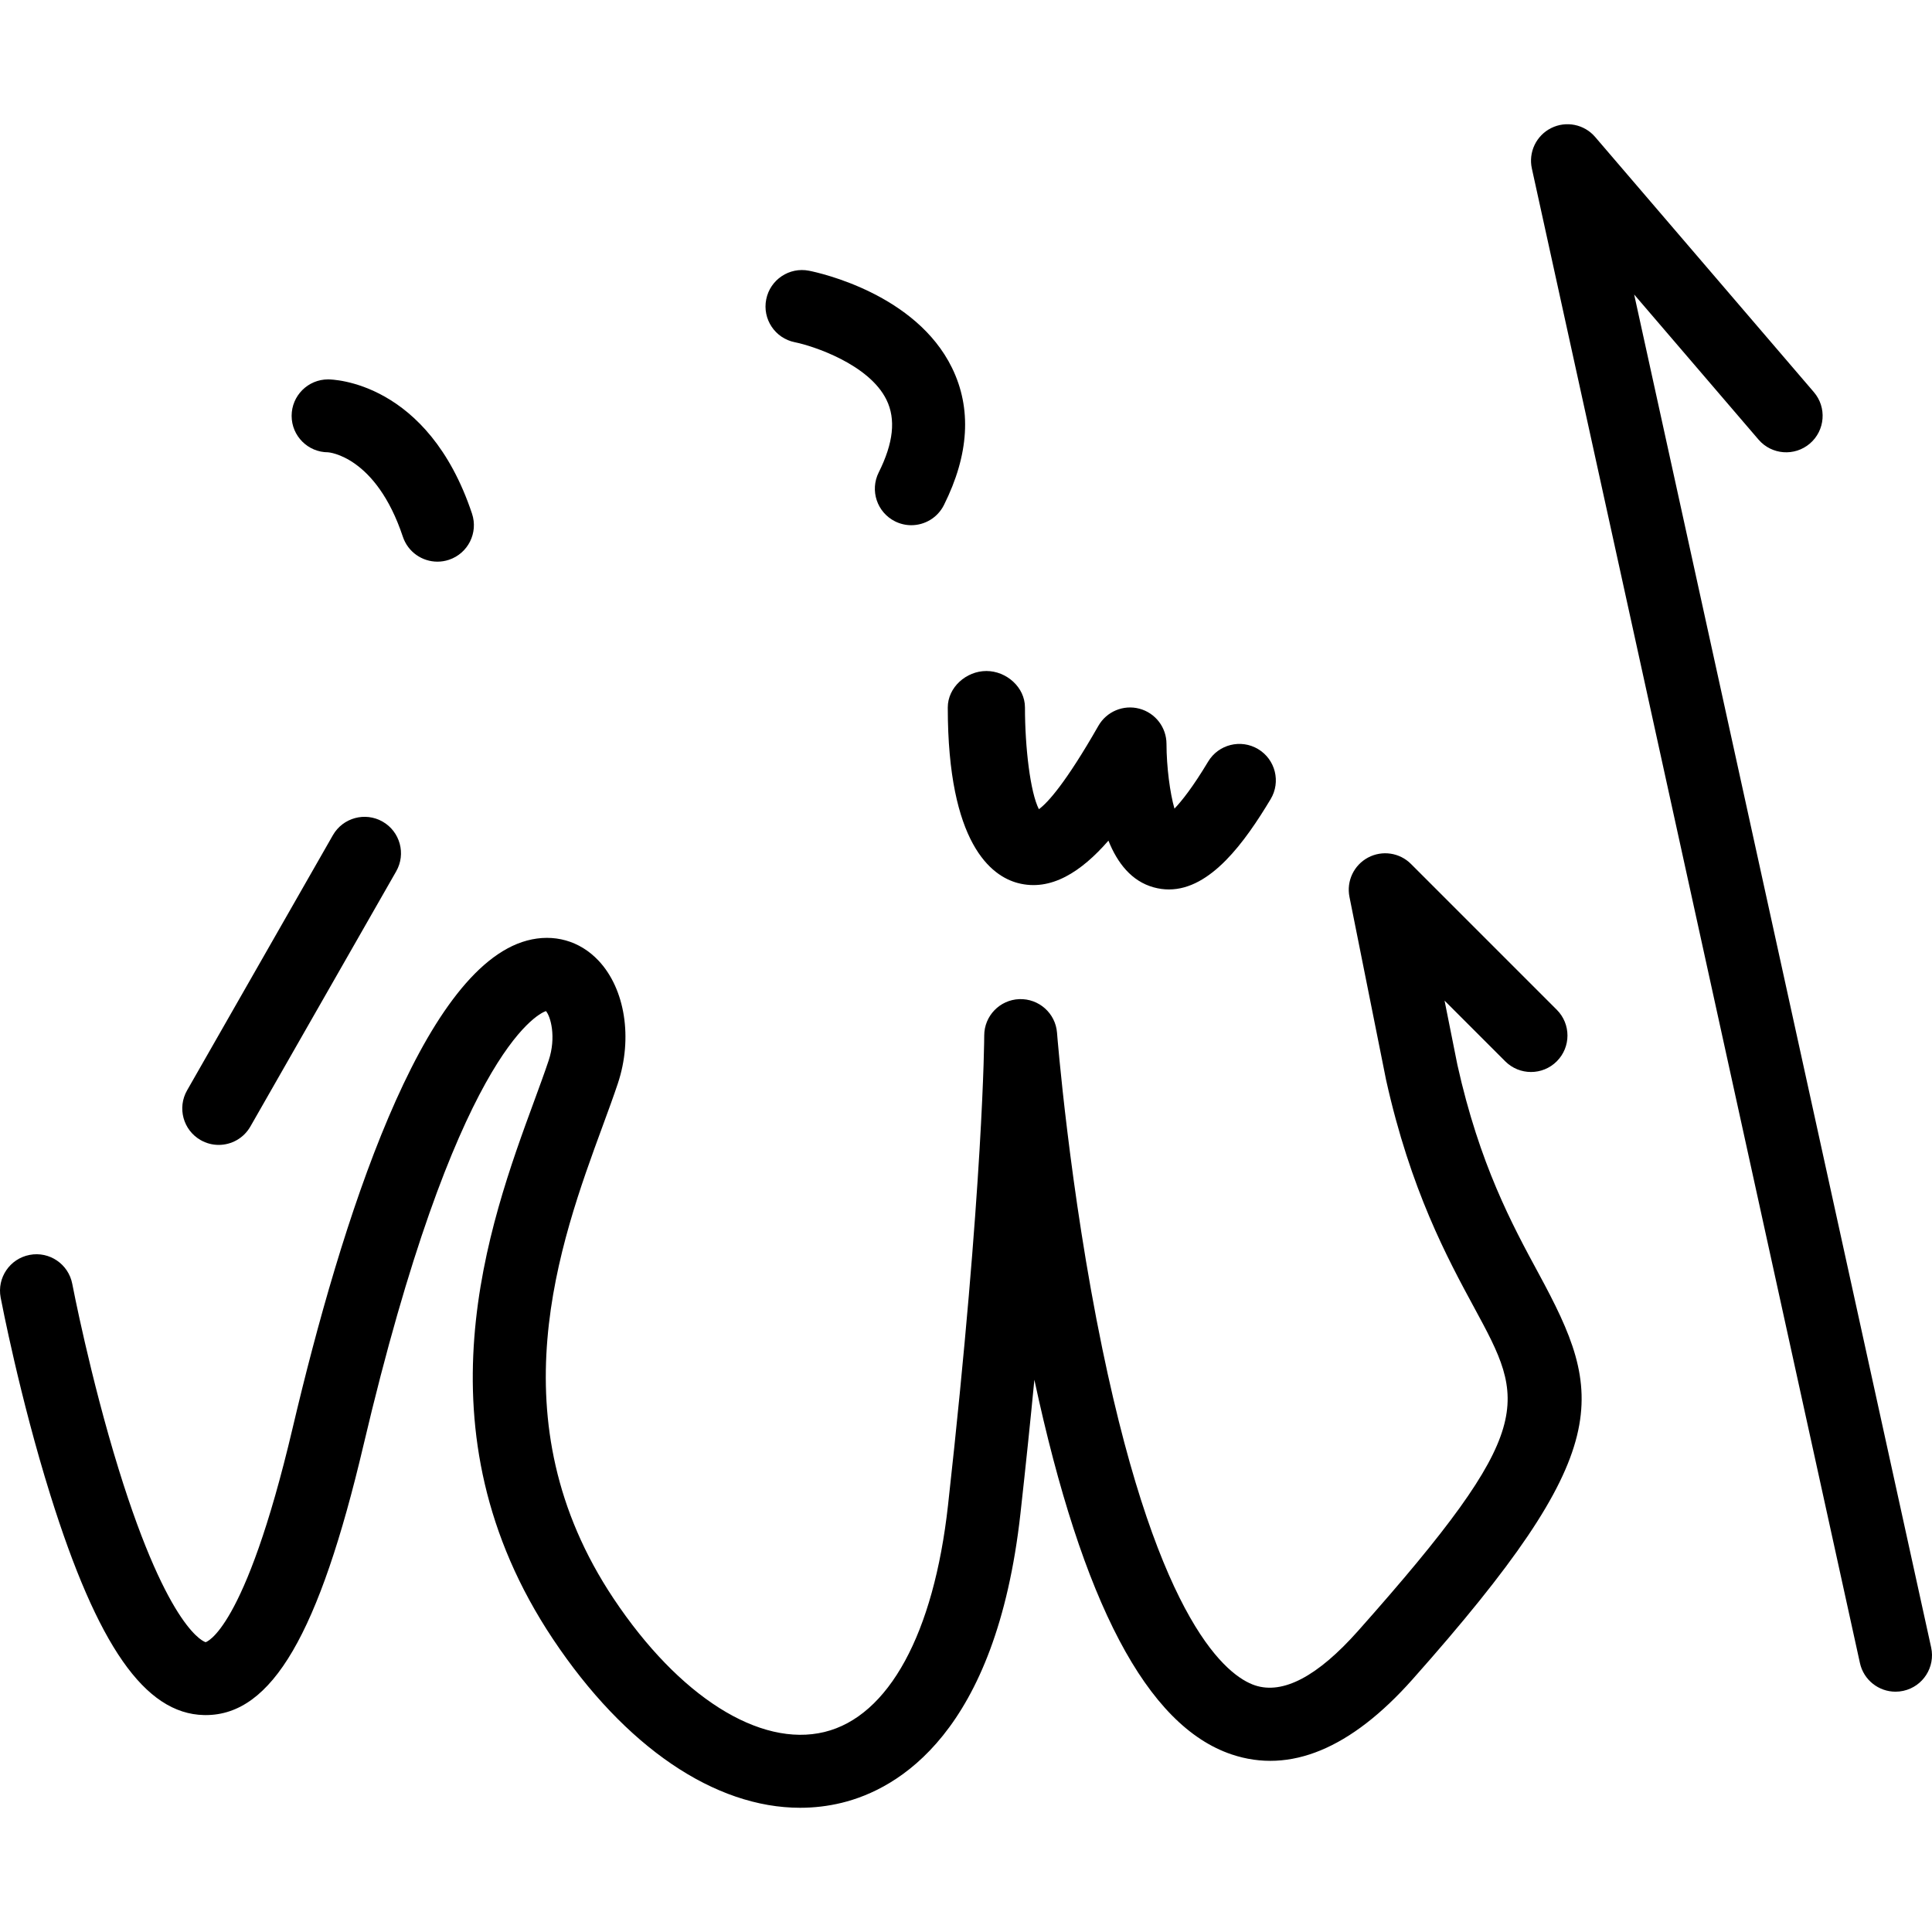 <?xml version="1.0" encoding="iso-8859-1"?>
<!-- Uploaded to: SVG Repo, www.svgrepo.com, Generator: SVG Repo Mixer Tools -->
<svg fill="#000000" height="800px" width="800px" version="1.1" id="Layer_1" xmlns="http://www.w3.org/2000/svg" xmlns:xlink="http://www.w3.org/1999/xlink" 
	 viewBox="0 0 512 512" xml:space="preserve">
<g>
	<g>
		<path d="M407.692,337.38c-6.95-12.835-15.601-28.806-21.467-55.186l-3.401-17.016l16.08,16.08c3.769,3.774,9.892,3.774,13.66,0
			c3.774-3.771,3.774-9.889,0-13.66l-38.641-38.642c-3.009-3.012-7.63-3.691-11.389-1.686c-3.752,2.01-5.748,6.238-4.913,10.413
			l9.703,48.503c6.49,29.214,16.252,47.238,23.379,60.396c13.519,24.964,17.153,31.672-30.83,85.655
			c-10.71,12.049-19.901,16.879-27.323,14.389c-7.096-2.392-25.245-15.863-40.41-89.145c-8.757-42.306-11.988-83.384-12.019-83.794
			c-0.399-5.172-4.809-9.085-10-8.908c-5.186,0.198-9.29,4.457-9.292,9.648c0,0.382-0.135,39.318-9.601,124.52
			c-3.781,34.016-15.717,55.905-32.747,60.049c-17.148,4.165-38.554-9.375-55.877-35.361c-31.526-47.29-14.29-94.204-2.887-125.249
			c1.476-4.017,2.868-7.809,4.014-11.243c3.998-11.99,1.941-25.079-5.118-32.568c-4.972-5.279-11.877-7.218-18.95-5.319
			c-27.981,7.512-49.226,74.418-62.122,129.224c-12.729,54.094-23.026,56.697-23.042,56.714c-0.092-0.012-9.639-2.5-23.035-45.785
			c-7.566-24.453-12.266-48.922-12.311-49.167c-1.003-5.243-6.066-8.689-11.299-7.679c-5.241,0.998-8.679,6.054-7.682,11.295
			c0.203,1.066,5.066,26.408,13.151,52.273c12.512,40.037,25.075,58.042,40.738,58.379c0.156,0.002,0.309,0.005,0.462,0.005
			c17.5,0,30.03-21.481,41.825-71.61c24.262-103.107,45.785-114.048,48.33-114.963c1.241,1.403,2.79,6.896,0.724,13.094
			c-1.052,3.156-2.396,6.813-3.818,10.688c-11.979,32.603-32.026,87.174,4.946,142.628c19.137,28.705,42.938,44.73,65.514,44.728
			c3.71,0,7.389-0.432,11.005-1.311c14.917-3.63,40.91-18.42,47.384-76.69c1.429-12.858,2.646-24.653,3.686-35.429
			c12.729,59.24,29.842,91.73,52.266,99.284c15.45,5.196,31.585-1.474,47.929-19.863
			C428.536,384.068,425.232,369.764,407.692,337.38z"/>
	</g>
</g>
<g>
	<g>
		<path d="M333.421,198.522c-4.573-2.742-10.509-1.26-13.252,3.314c-4.066,6.776-7.017,10.47-8.924,12.461
			c-1.189-4.125-2.101-11.067-2.113-17.151c0-4.381-2.948-8.212-7.182-9.337c-4.224-1.125-8.693,0.742-10.865,4.545
			c-8.686,15.198-13.422,20.373-15.766,22.096c-2.285-4.45-3.693-16.377-3.693-26.964c0-0.002,0-0.004,0-0.004
			c0-5.335-4.896-9.657-10.226-9.657c-5.335,0-10.229,4.325-10.229,9.66c0,36.195,11.618,44.685,18.542,46.524
			c8.781,2.33,16.887-3.014,24.033-11.23c2.377,5.95,6.127,10.752,11.981,12.374c1.38,0.382,2.729,0.561,4.05,0.561
			c11.056-0.001,20.12-12.54,26.96-23.938C339.48,207.201,337.997,201.267,333.421,198.522z"/>
	</g>
</g>
<g>
	<g>
		<path d="M101.398,217.739c-4.629-2.642-10.53-1.036-13.179,3.595l-38.641,67.622c-2.649,4.632-1.038,10.533,3.594,13.179
			c1.512,0.866,3.158,1.276,4.783,1.276c3.354,0,6.613-1.75,8.396-4.87l38.641-67.622
			C107.64,226.287,106.03,220.386,101.398,217.739z"/>
	</g>
</g>
<g>
	<g>
		<path d="M125.091,136.129c-11.729-35.181-37.073-35.586-38.146-35.586c-5.335,0-9.66,4.325-9.66,9.66s4.325,9.66,9.66,9.66
			c0.123,0,12.679,0.961,19.816,22.376c1.349,4.047,5.118,6.607,9.163,6.607c1.014,0,2.045-0.16,3.056-0.498
			C124.041,146.661,126.777,141.191,125.091,136.129z"/>
	</g>
</g>
<g>
	<g>
		<path d="M252.288,97.473c-9.564-19.554-34.995-25.15-37.865-25.724c-5.241-1.039-10.321,2.348-11.366,7.578
			c-1.047,5.232,2.344,10.322,7.578,11.368c4.84,0.968,19.693,5.85,24.297,15.266c2.516,5.141,1.84,11.436-2.064,19.241
			c-2.384,4.772-0.45,10.575,4.321,12.961c1.387,0.693,2.861,1.023,4.314,1.023c3.542,0,6.955-1.958,8.649-5.342
			C256.835,120.475,257.554,108.238,252.288,97.473z"/>
	</g>
</g>
<g>
	<g>
		<path d="M511.773,436.582L433.069,78.047l32.953,38.443c3.472,4.052,9.568,4.521,13.622,1.048
			c4.049-3.473,4.519-9.571,1.047-13.621l-57.962-67.622c-2.882-3.361-7.677-4.335-11.644-2.36
			c-3.962,1.975-6.075,6.393-5.127,10.717l86.943,396.071c0.991,4.514,4.988,7.592,9.427,7.592c0.686,0,1.382-0.073,2.08-0.227
			C509.62,446.945,512.917,441.792,511.773,436.582z"/>
	</g>
</g>
</svg>